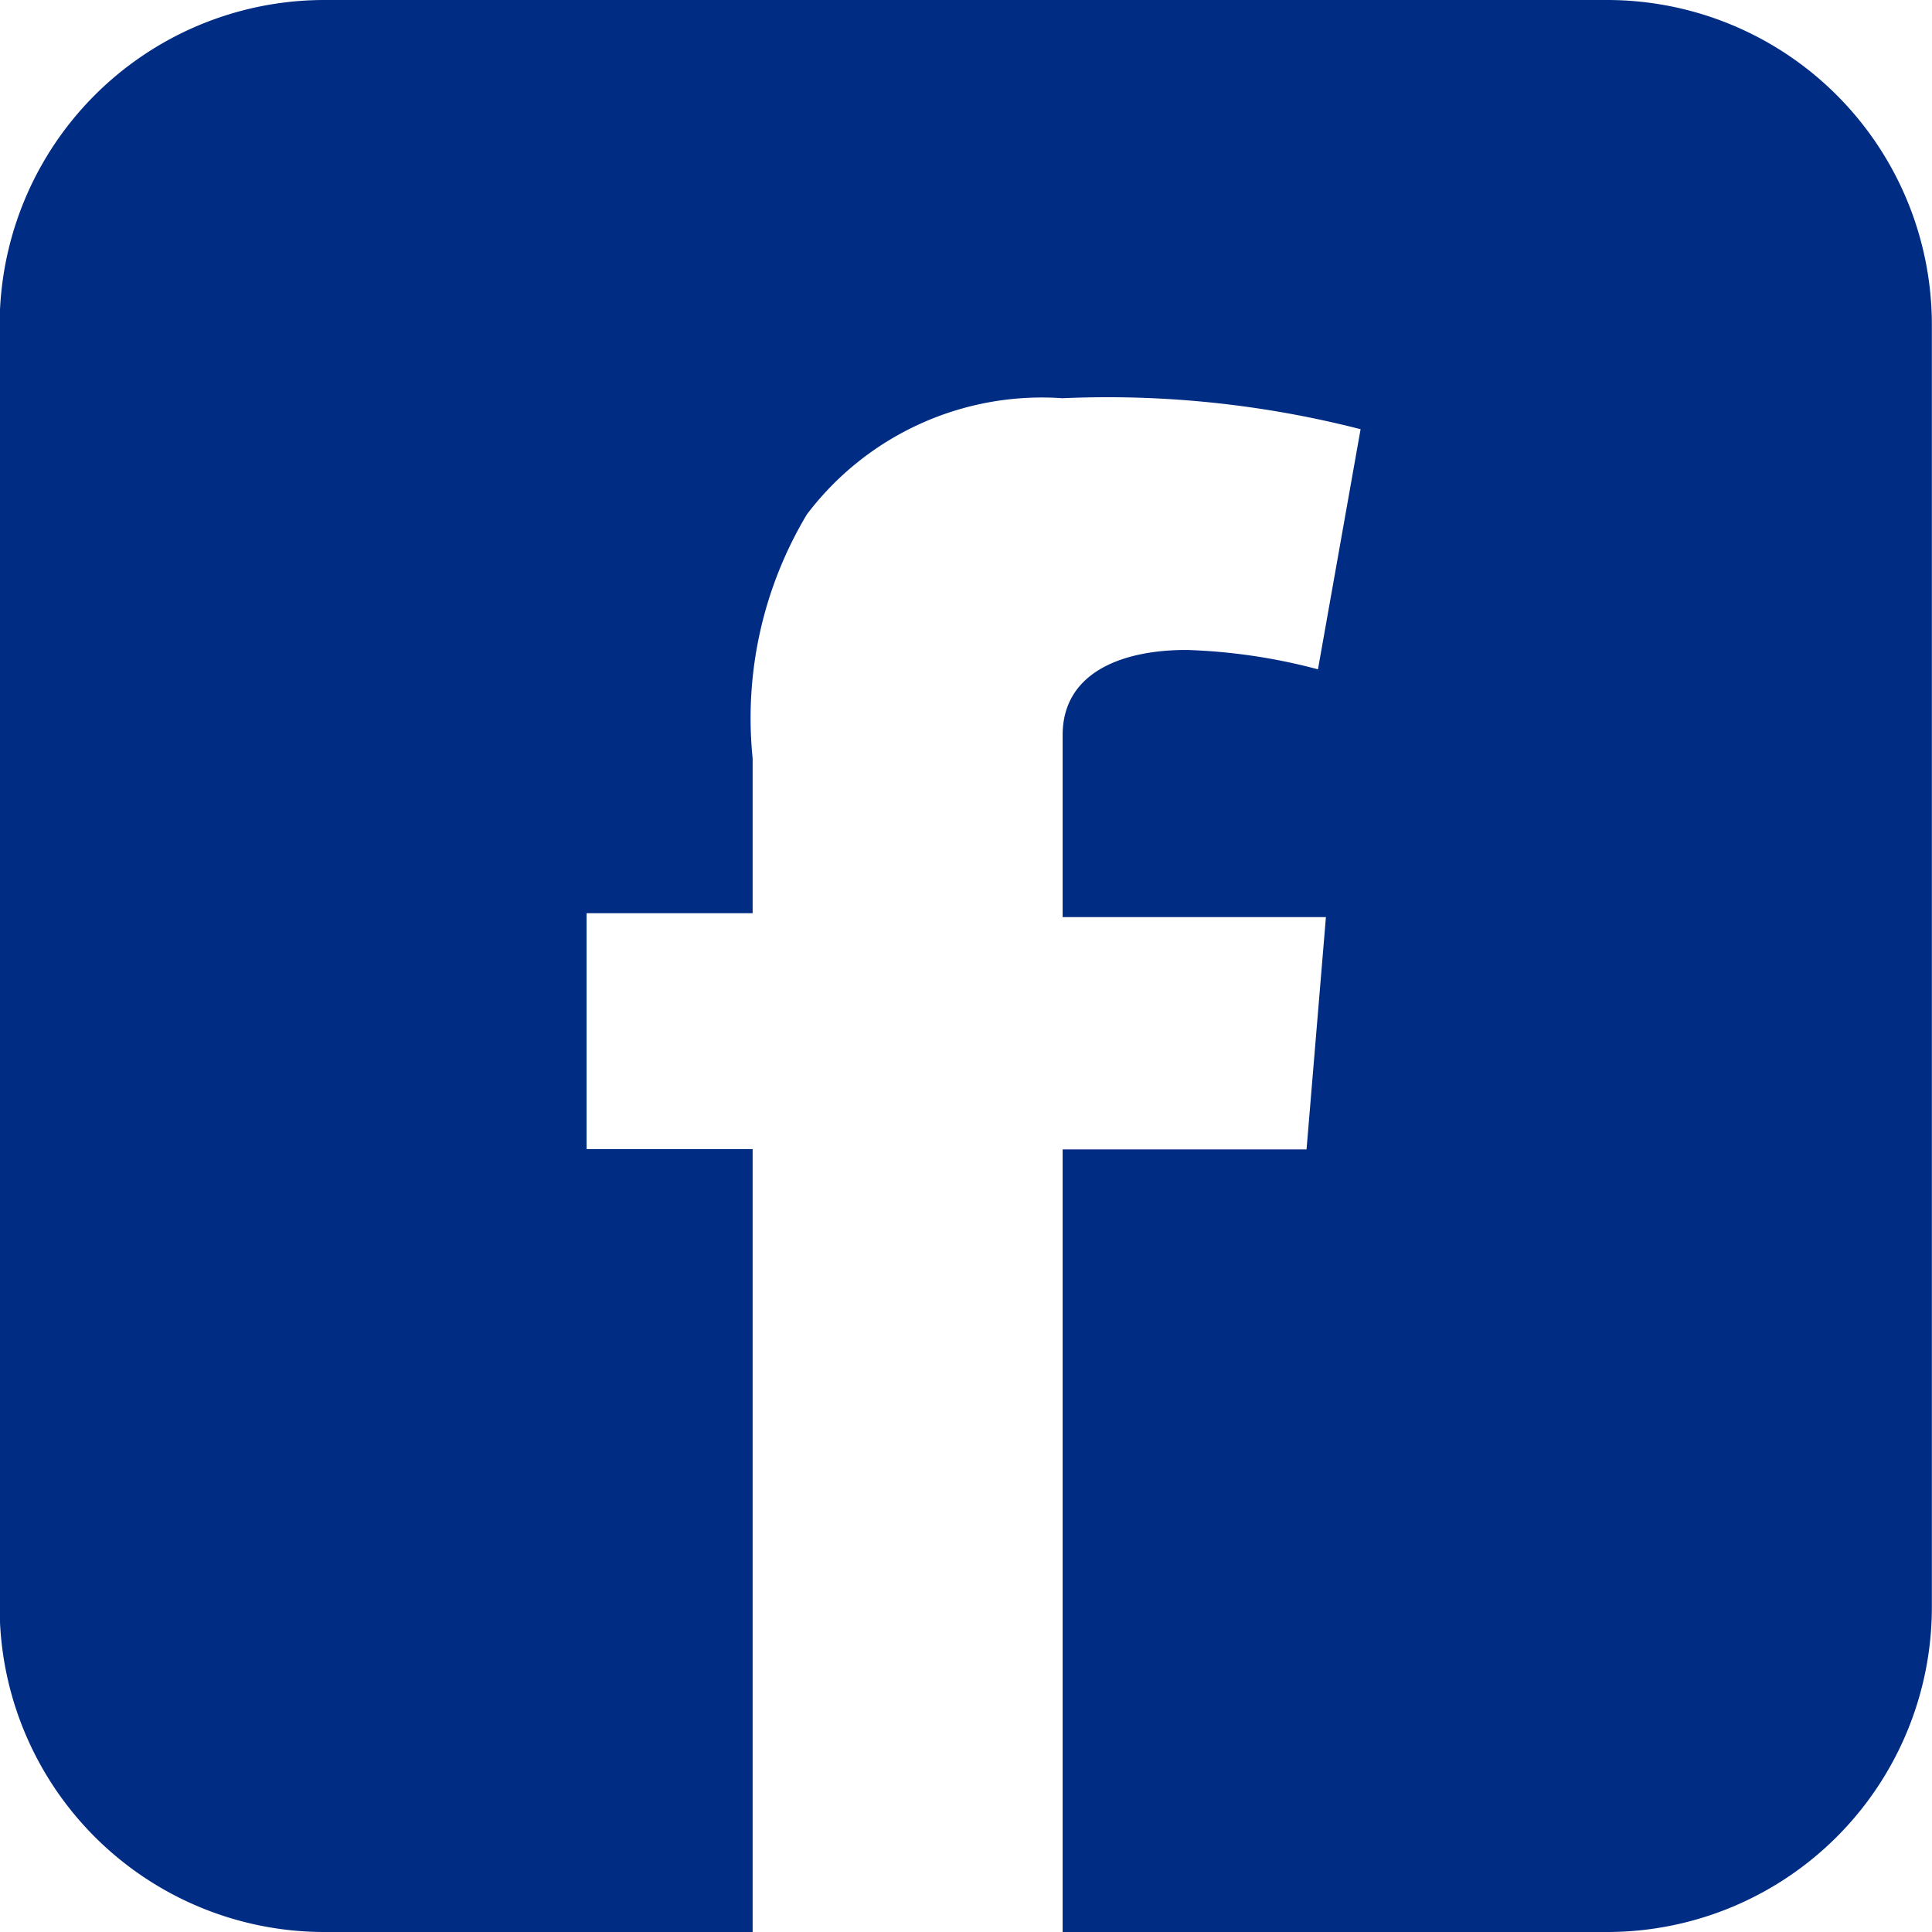 <svg xmlns="http://www.w3.org/2000/svg" width="27.921" height="27.921" viewBox="0 0 27.921 27.921">
  <path id="路径_10" data-name="路径 10" d="M-85.768,11.693H-104.3A4.694,4.694,0,0,0-109,16.387V34.92a4.694,4.694,0,0,0,4.693,4.694h6.189V28.3h-2.4V24.89h2.4V22.652a5.731,5.731,0,0,1,.784-3.525,4.258,4.258,0,0,1,3.693-1.679,14.7,14.7,0,0,1,4.309.448l-.616,3.47a8.352,8.352,0,0,0-1.9-.28c-.951,0-1.79.336-1.79,1.231v2.63h3.805l-.28,3.357h-3.525V39.614h7.868a4.694,4.694,0,0,0,4.694-4.694V16.387A4.694,4.694,0,0,0-85.768,11.693Z" transform="translate(108.995 -11.693)" fill="#002c83"/>
</svg>
